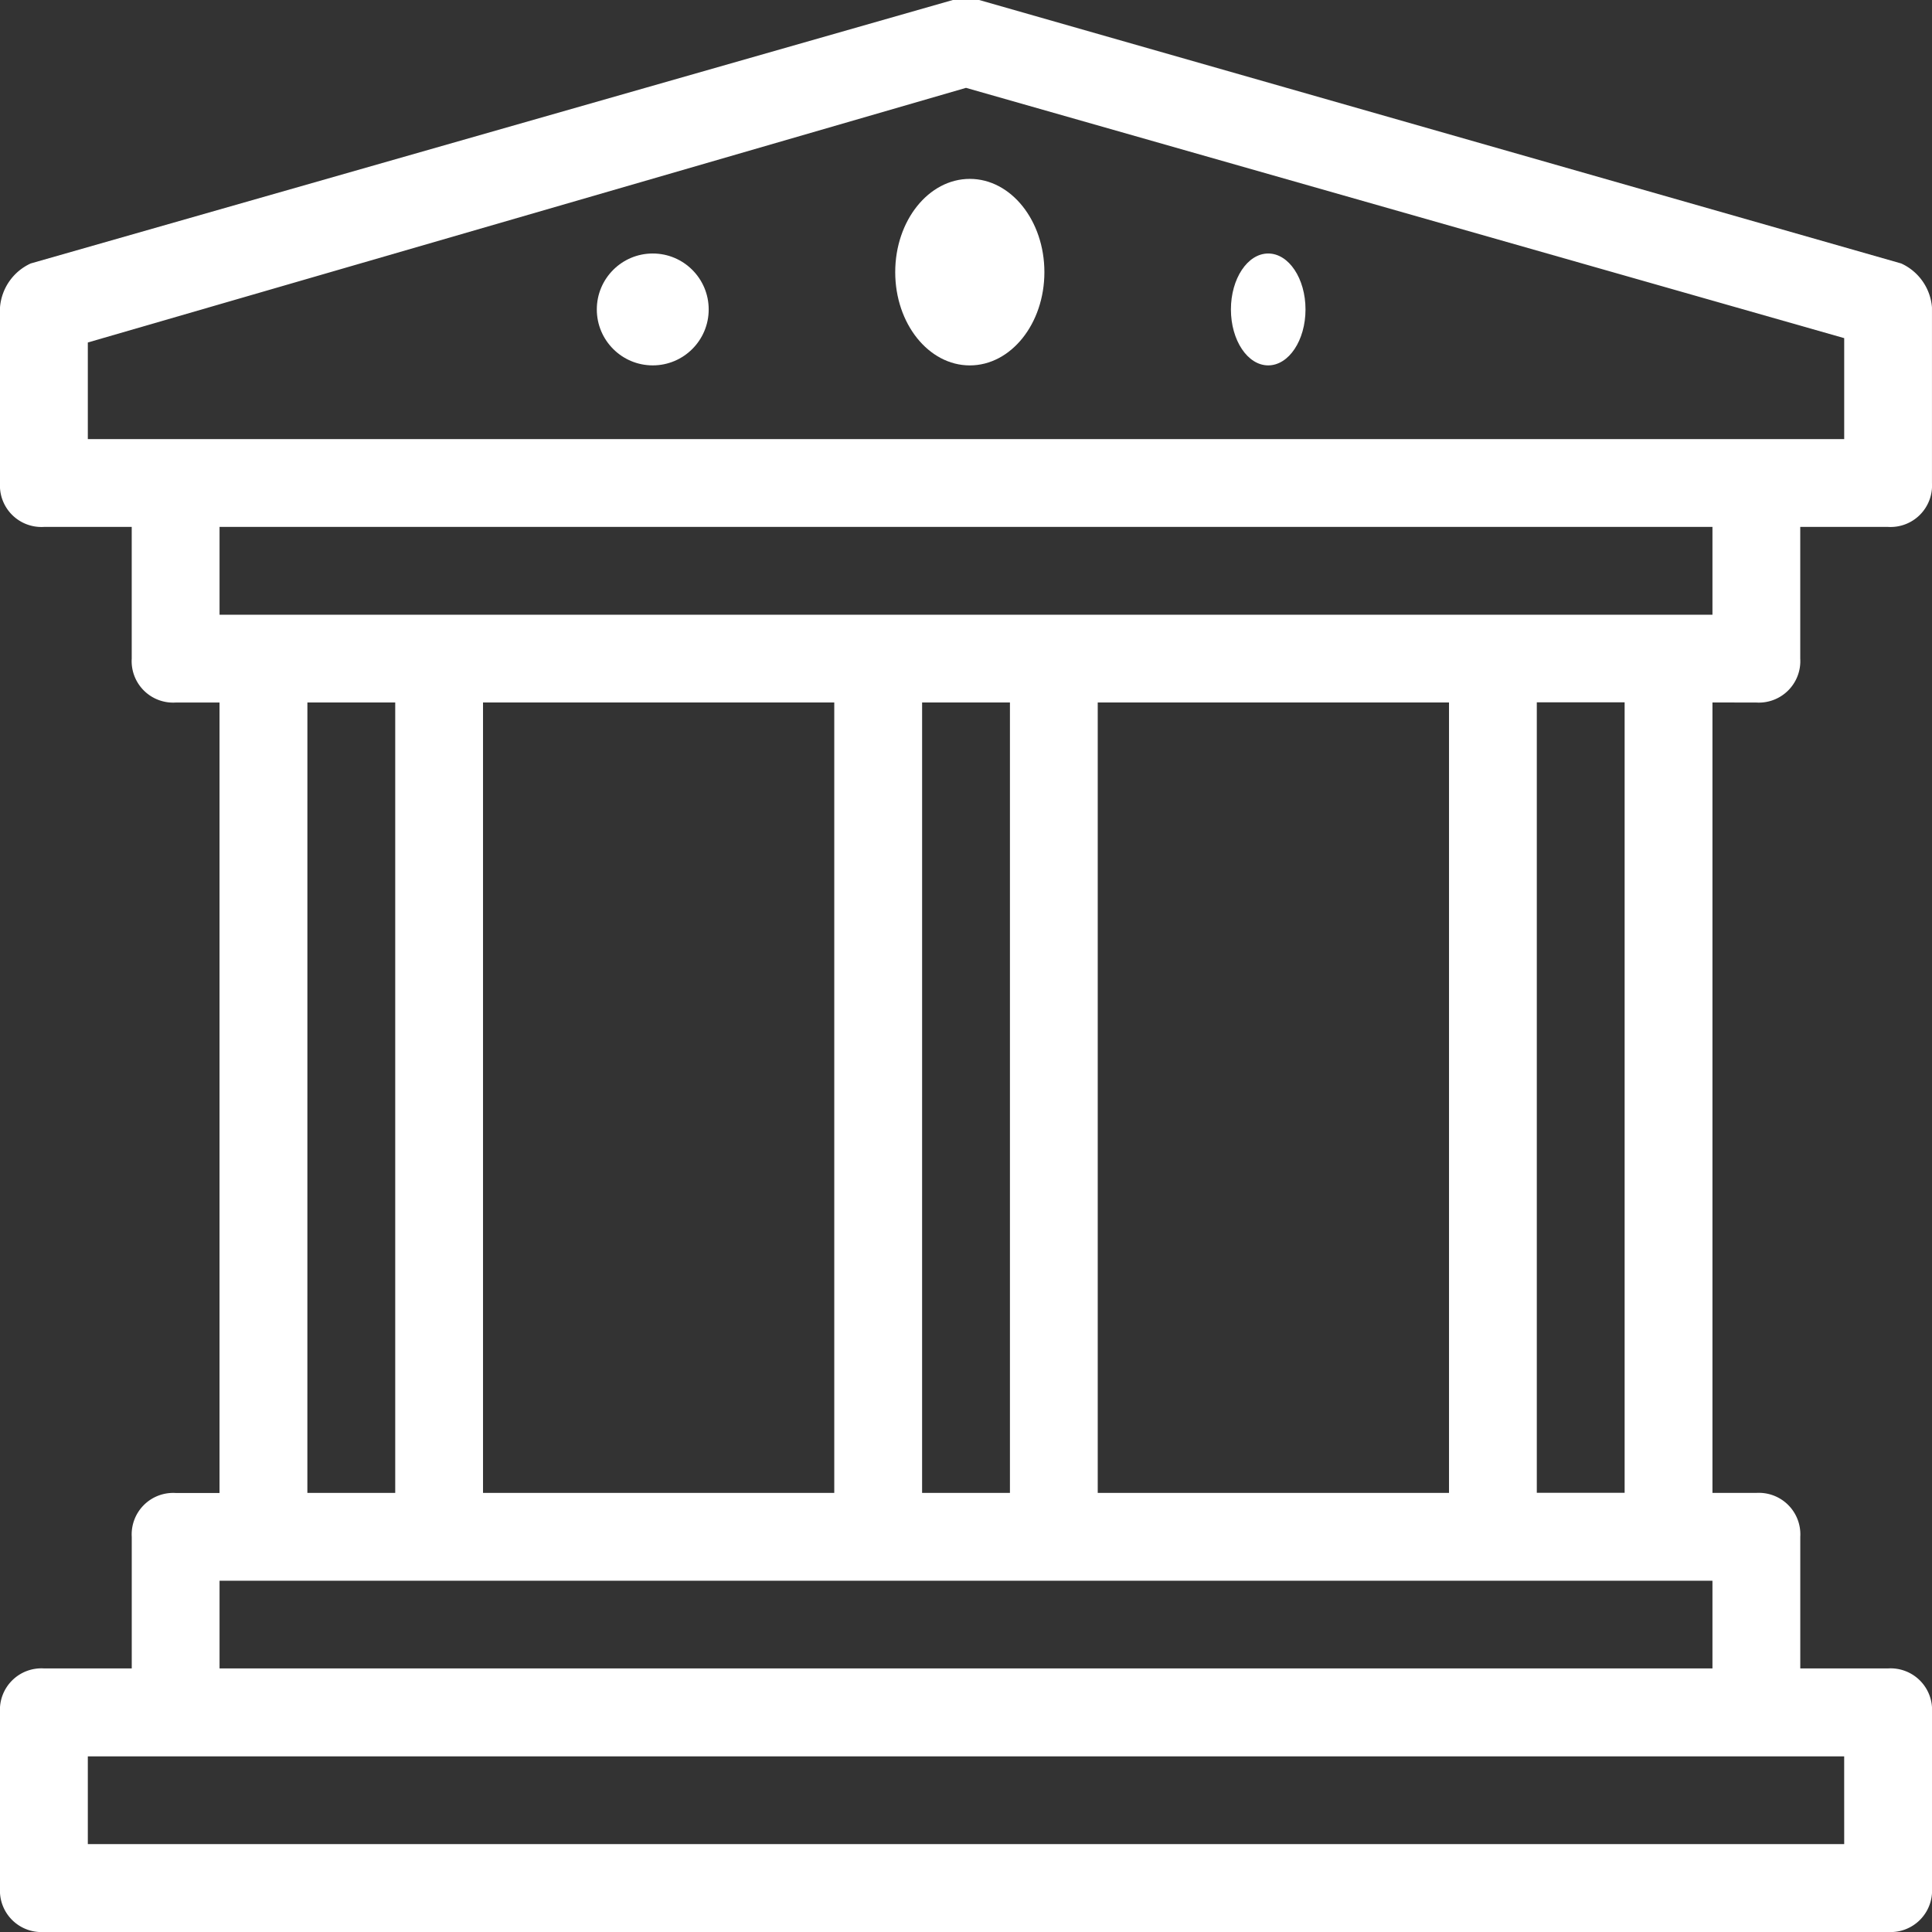 <svg id="bank" xmlns="http://www.w3.org/2000/svg" width="72.837" height="72.837" viewBox="0 0 72.837 72.837">
  <rect x="0" y="0" width="72.837" height="72.837" fill="#333333" stroke="none"/>
  <path id="Path_7235" data-name="Path 7235" d="M68.215,28.486a1.564,1.564,0,0,0,1.655-1.655V21.865h3.311a1.564,1.564,0,0,0,1.655-1.655V13.588a1.993,1.993,0,0,0-1.159-1.655L38.915,2h-.993L3.159,11.932A1.993,1.993,0,0,0,2,13.588v6.622a1.564,1.564,0,0,0,1.655,1.655H6.966v4.966a1.564,1.564,0,0,0,1.655,1.655h1.655v29.8H8.622a1.564,1.564,0,0,0-1.655,1.655V64.9H3.655A1.564,1.564,0,0,0,2,66.56v6.622a1.564,1.564,0,0,0,1.655,1.655H73.182a1.564,1.564,0,0,0,1.655-1.655V66.56A1.564,1.564,0,0,0,73.182,64.9H69.871V59.938a1.564,1.564,0,0,0-1.655-1.655H66.56v-29.8ZM5.311,14.912l33.108-9.6,33.108,9.436v3.807H5.311ZM66.56,21.865v3.311H10.277V21.865ZM43.385,58.283v-29.8H56.628v29.8Zm-23.175,0v-29.8H33.452v29.8Zm16.554-29.8h3.311v29.8H36.763Zm-23.175,0H16.9v29.8H13.588Zm57.938,43.04H5.311V68.215H71.526ZM10.277,64.9V61.594H66.56V64.9Zm52.972-6.622H59.938v-29.8h3.311Z" transform="translate(-2 -2)" fill="#fff"/>
  <ellipse id="Ellipse_40" data-name="Ellipse 40" cx="2.812" cy="3.516" rx="2.812" ry="3.516" transform="translate(33.75 6.744)" fill="#fff"/>
  <circle id="Ellipse_41" data-name="Ellipse 41" cx="2.109" cy="2.109" r="2.109" transform="translate(22.5 9.557)" fill="#fff"/>
  <ellipse id="Ellipse_42" data-name="Ellipse 42" cx="1.406" cy="2.109" rx="1.406" ry="2.109" transform="translate(46.406 9.557)" fill="#fff"/>
</svg>
